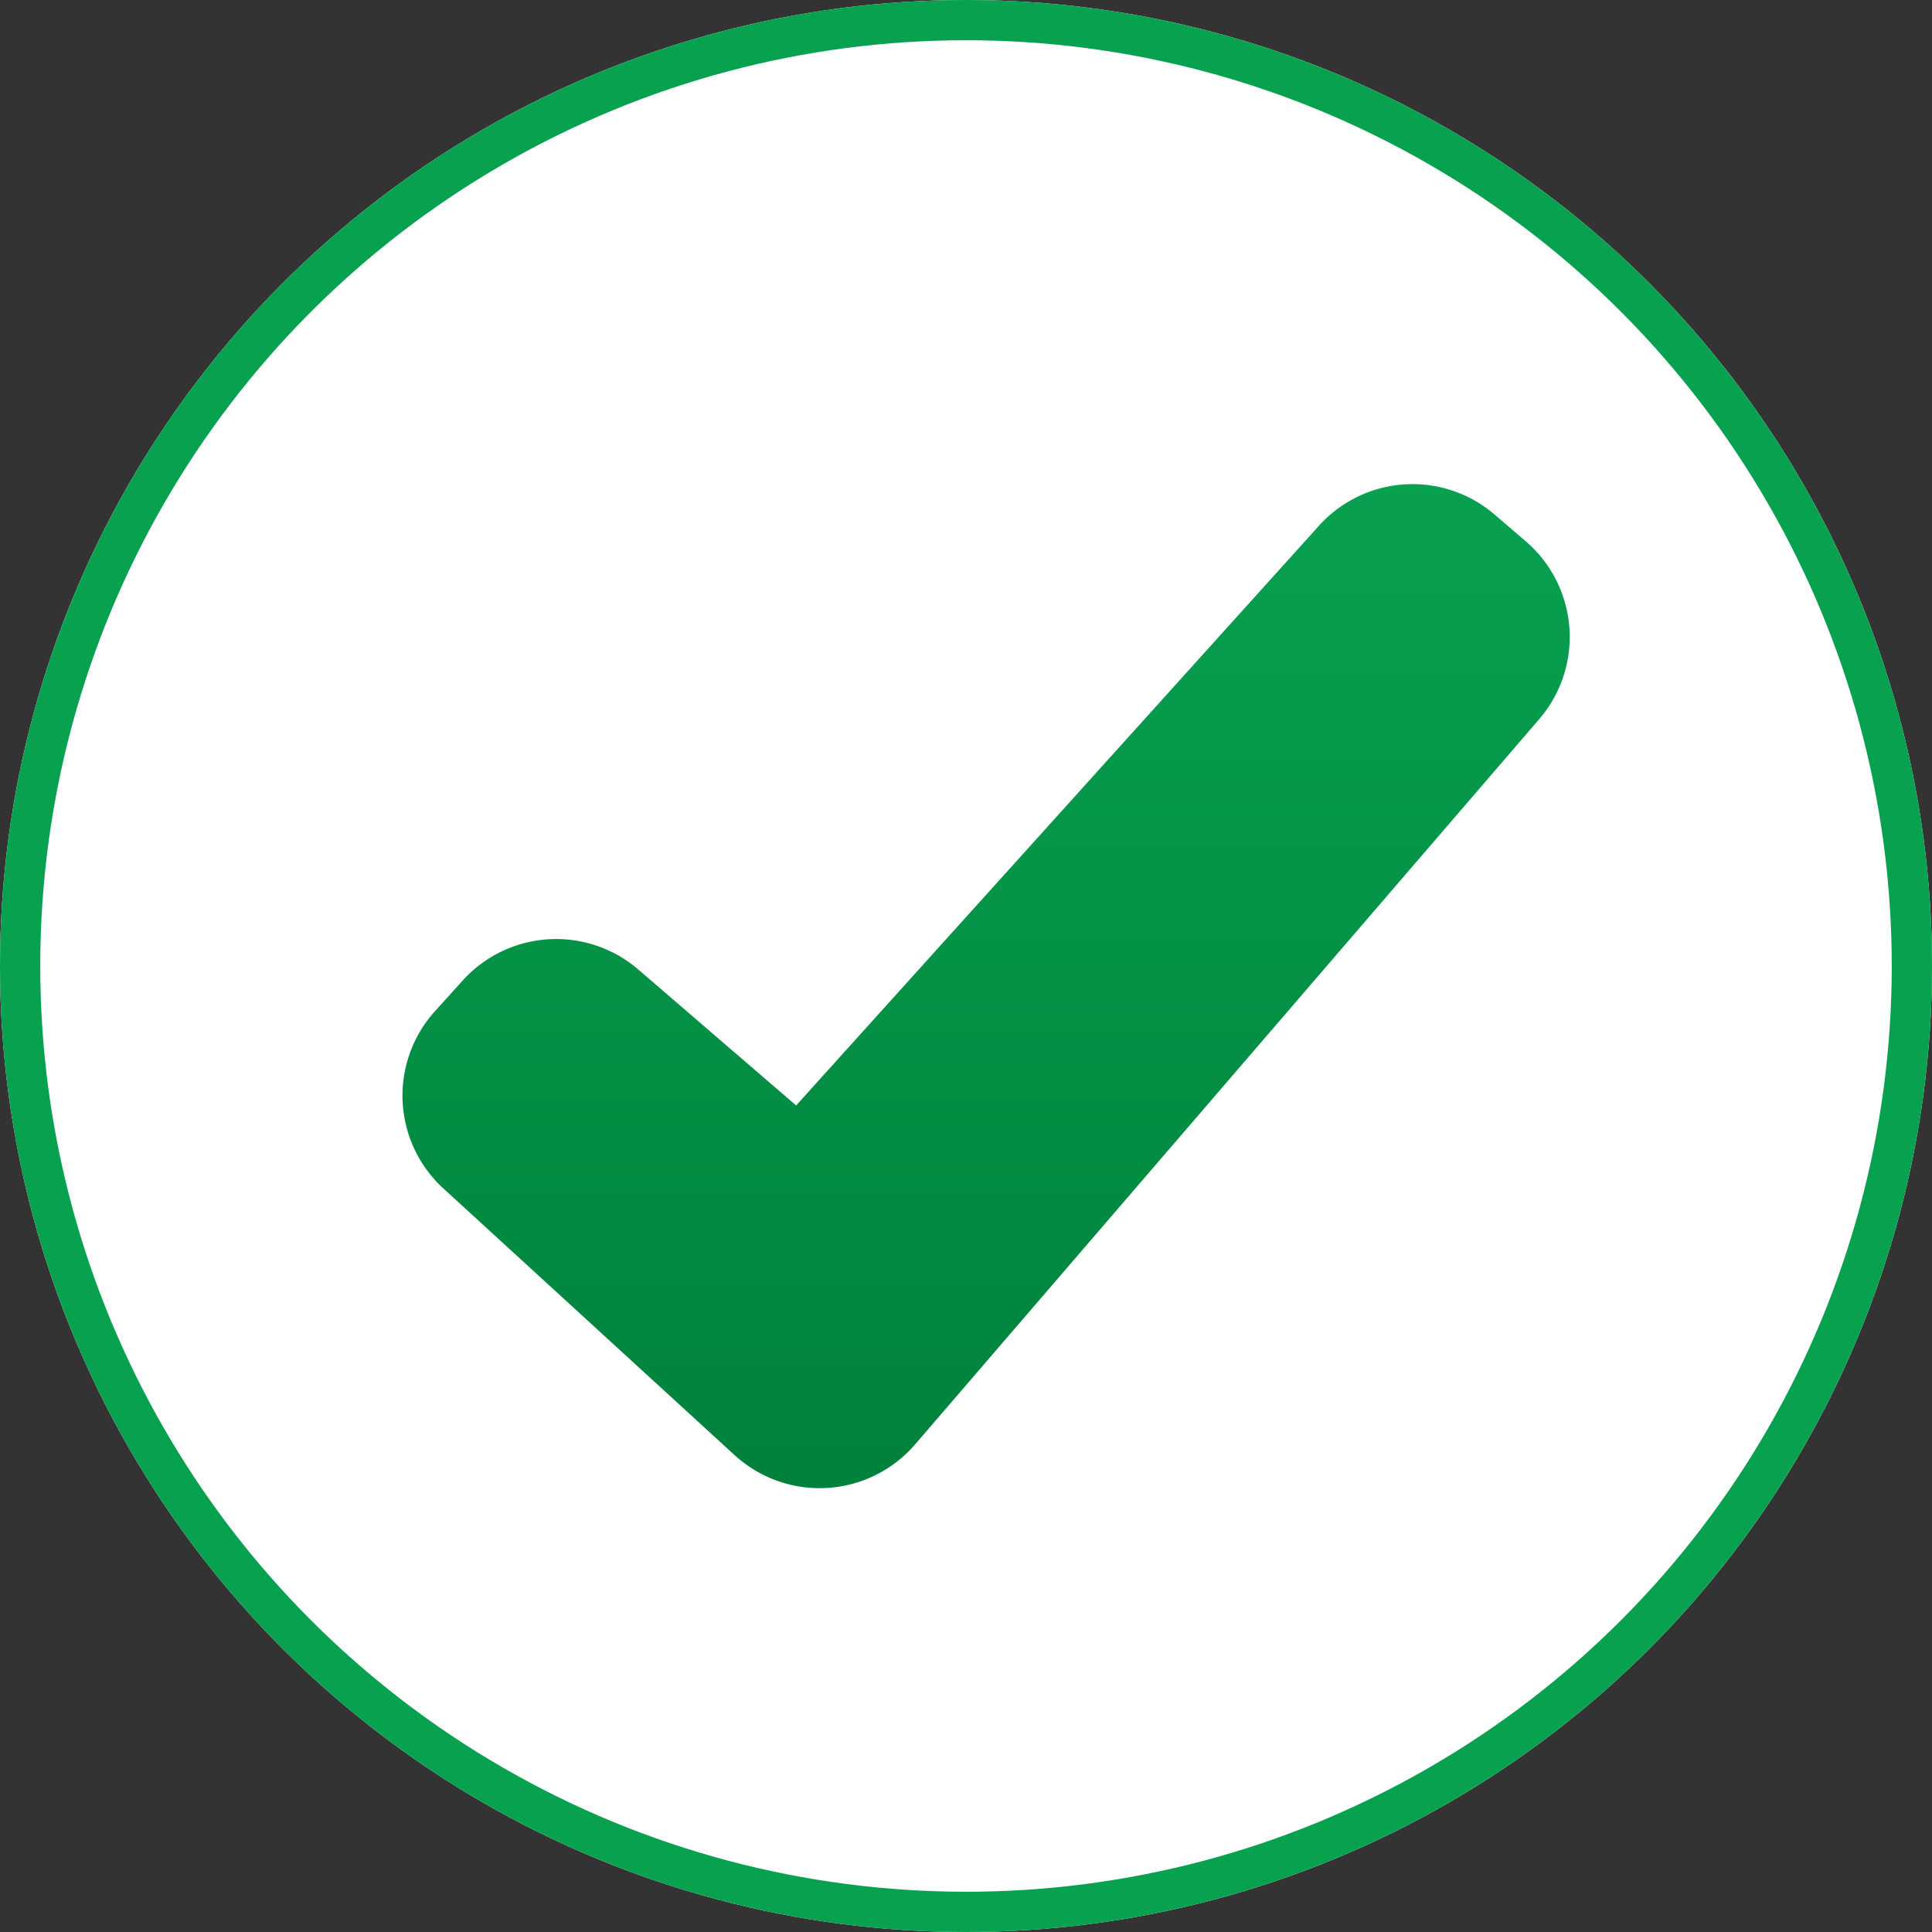 <svg xmlns="http://www.w3.org/2000/svg" xmlns:xlink="http://www.w3.org/1999/xlink" width="48" height="48" viewBox="0 0 48 48">
  <rect x="0" y="0" width="48" height="48" fill="#333333" stroke="none"/>
  <defs>
    <linearGradient id="linear-gradient" x1="0.5" x2="0.5" y2="1" gradientUnits="objectBoundingBox">
      <stop offset="0" stop-color="#08a150"/>
      <stop offset="1" stop-color="#00813c"/>
    </linearGradient>
    <clipPath id="clip-path">
      <rect id="Rectangle_1019" data-name="Rectangle 1019" width="29" height="29" transform="translate(1056 1420)" stroke="#707070" stroke-width="1" fill="url(#linear-gradient)"/>
    </clipPath>
  </defs>
  <g id="icon-check" transform="translate(-1046 -1410)">
    <g id="Ellipse_98" data-name="Ellipse 98" transform="translate(1046 1410)" fill="#fff" stroke="#08a150" stroke-width="1">
      <circle cx="24" cy="24" r="24" stroke="none"/>
      <circle cx="24" cy="24" r="23.5" fill="none"/>
    </g>
    <g id="Mask_Group_62" data-name="Mask Group 62" clip-path="url(#clip-path)">
      <g id="done-tick" transform="translate(1056 1420)">
        <path id="Path_1422" data-name="Path 1422" d="M27.91,3.451l-.777-.667a3.129,3.129,0,0,0-4.364.278L9.78,17.465,5.859,14.088a3.13,3.13,0,0,0-4.364.273l-.687.76a3.129,3.129,0,0,0,.225,4.422l7.188,6.582a3.13,3.13,0,0,0,4.515-.24L28.242,7.866a3.13,3.13,0,0,0-.332-4.415Z" fill="url(#linear-gradient)"/>
      </g>
    </g>
  </g>
</svg>
